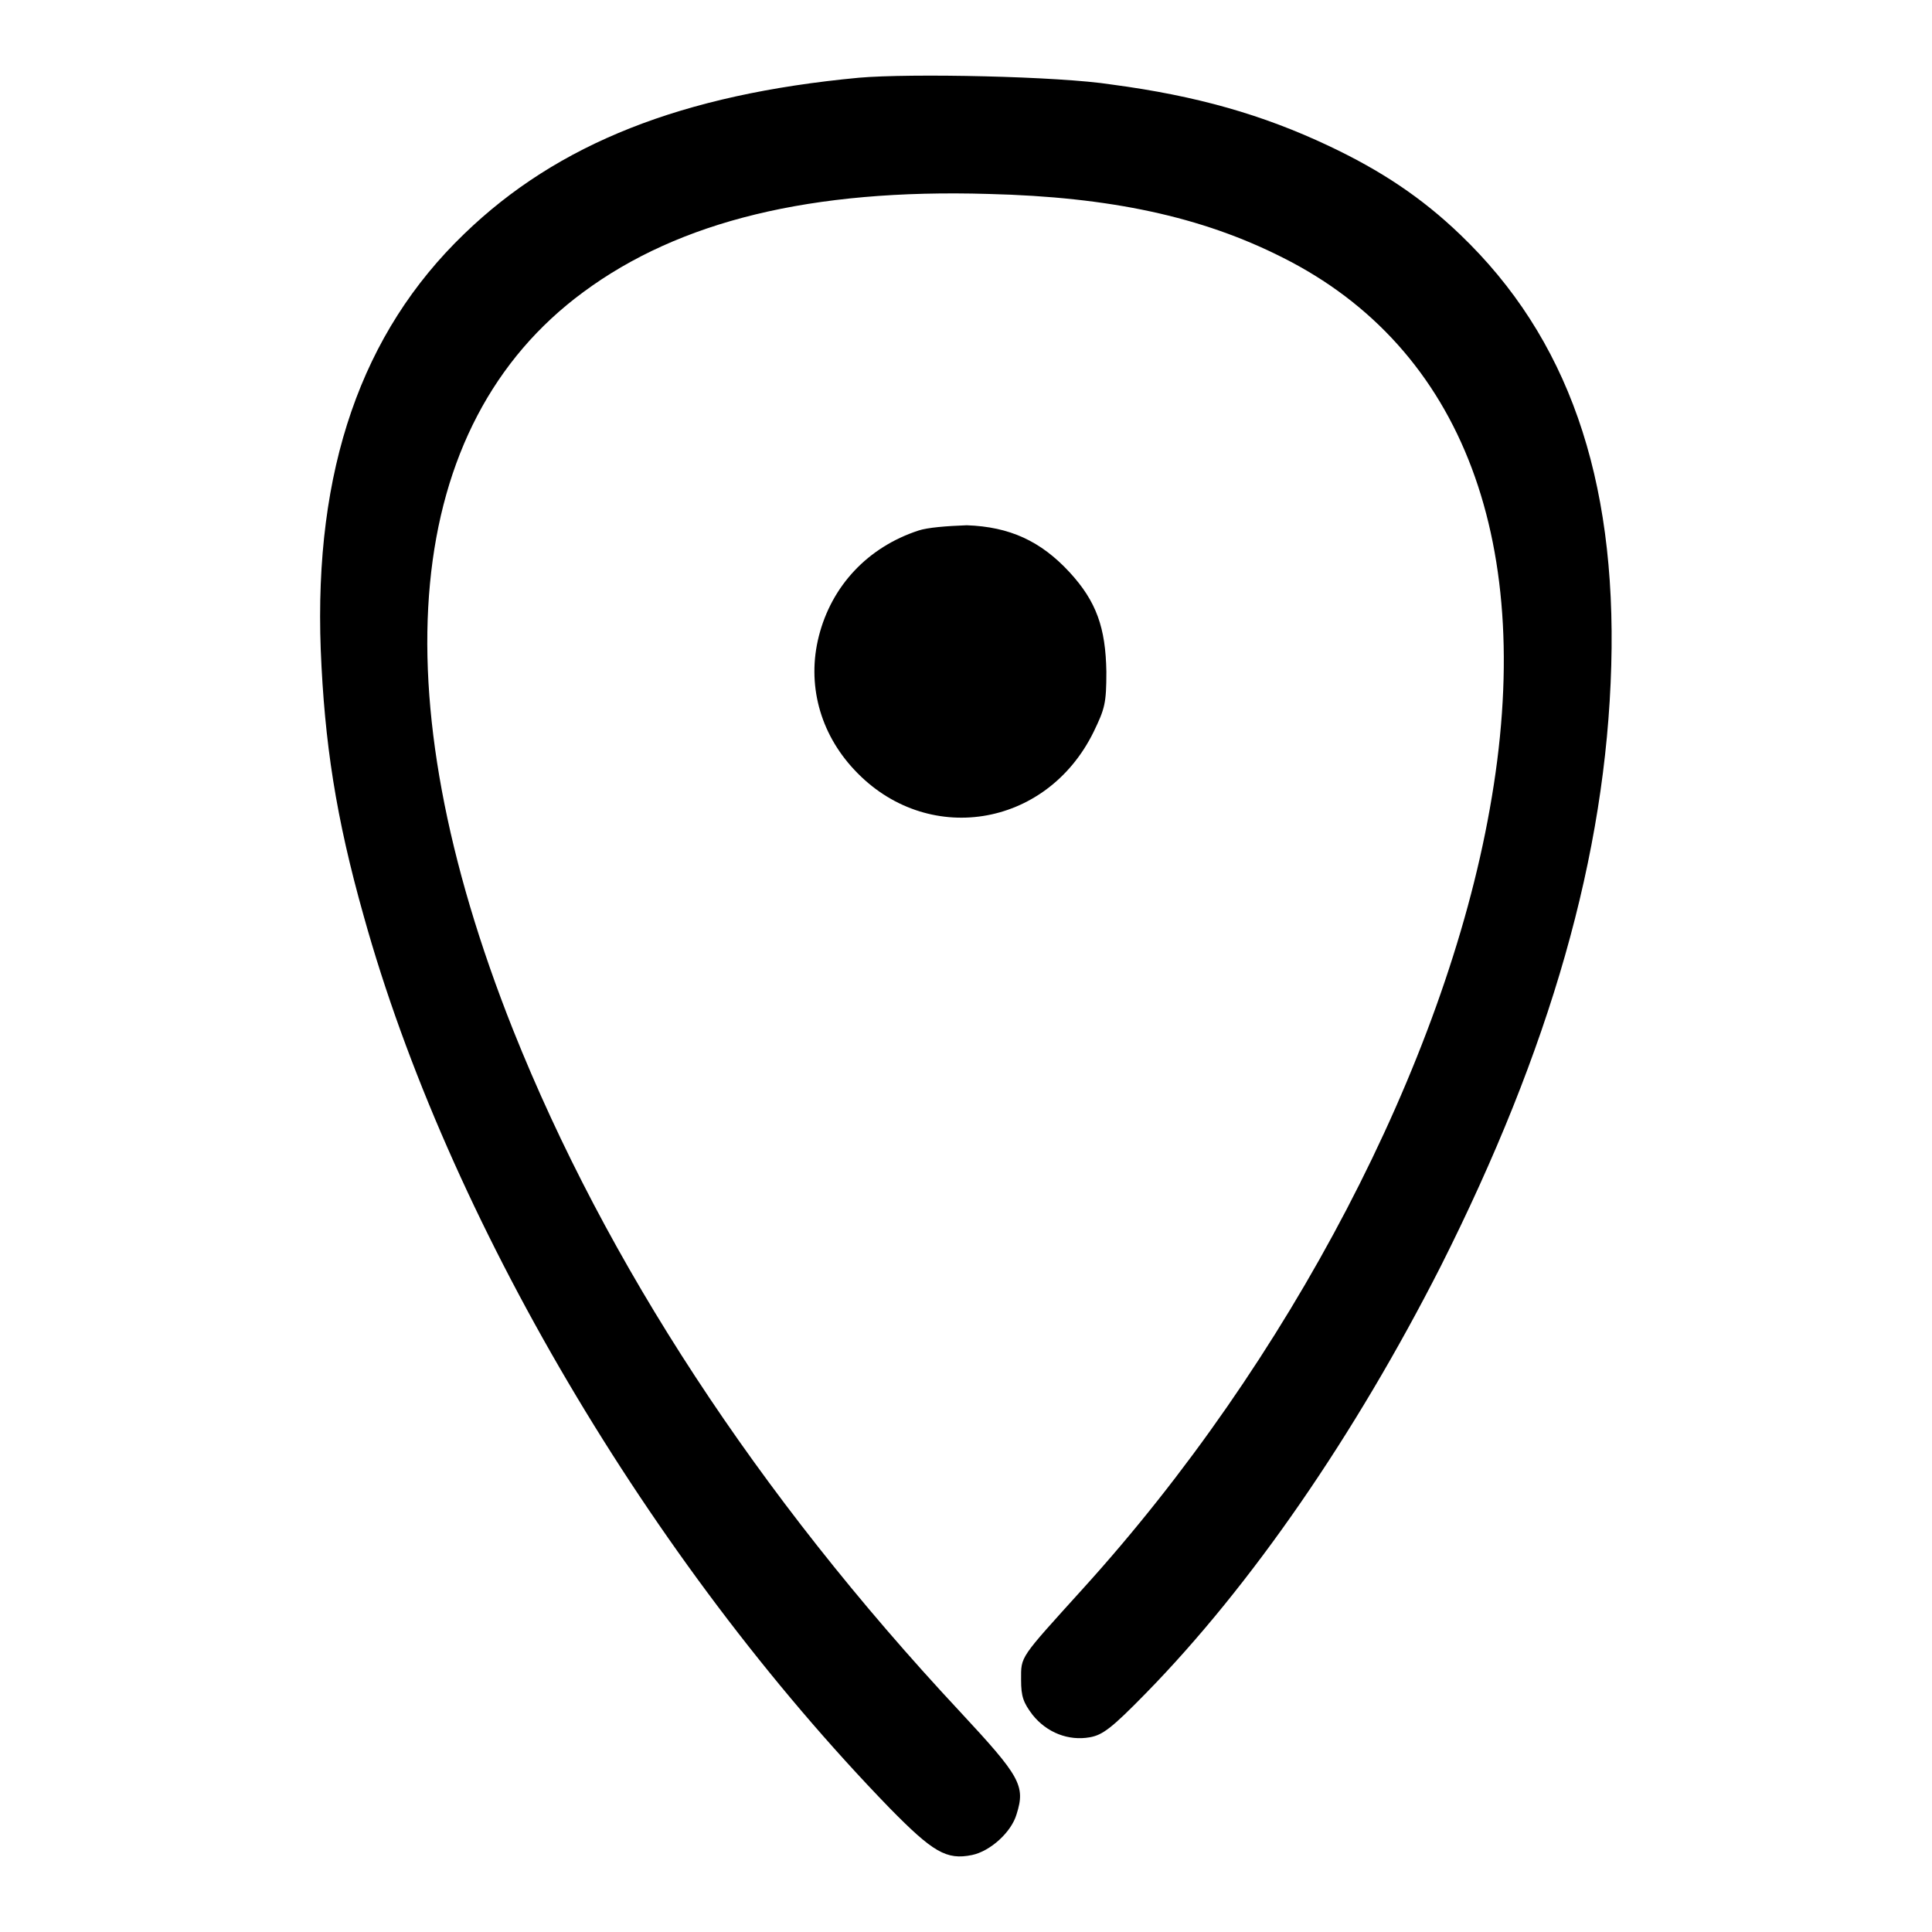 <?xml version="1.0" encoding="utf-8"?>
<!-- Svg Vector Icons : http://www.onlinewebfonts.com/icon -->
<!DOCTYPE svg PUBLIC "-//W3C//DTD SVG 1.1//EN" "http://www.w3.org/Graphics/SVG/1.1/DTD/svg11.dtd">
<svg version="1.1" xmlns="http://www.w3.org/2000/svg" xmlns:xlink="http://www.w3.org/1999/xlink" x="0px" y="0px" viewBox="0 0 256 256" enable-background="new 0 0 256 256" xml:space="preserve">
<g><g><g><path fill="#000000" d="M113.8,10.3C90.4,12.5,73.9,19,61.5,31C47.9,44.1,41.6,62.2,42.5,86.1c0.5,12.3,2,22.2,5.7,35.3c11.1,39.9,37.8,85.3,69.7,118.2c5.7,5.8,7.5,6.9,10.9,6.2c2.4-0.5,5.2-3,5.9-5.4c1.2-3.8,0.5-5-7.5-13.6C100.3,198,80.3,167.3,68,136.5c-17.9-45-14.6-80.2,9.3-97.8C90,29.3,107.5,25,131,25.7c16.1,0.4,28.2,3,38.9,8.4c24,12,33.8,38.1,27.5,73.1c-6,33.8-26.6,73.2-53.9,103.3c-8.5,9.4-8.2,8.9-8.2,12.1c0,2.2,0.3,3,1.5,4.6c1.9,2.4,4.8,3.5,7.6,3c1.7-0.3,2.9-1.2,7.4-5.8c14-14.3,27.7-34.2,39.1-56.6c14.5-28.8,21.9-54.5,22.6-79.6c0.7-25-5.8-43.5-20-57.1c-5.1-4.9-10.5-8.5-17.5-11.8c-8.7-4.1-17.4-6.6-28.7-8.1C140.3,10.1,120.6,9.7,113.8,10.3z"/><path fill="#000000" d="M121.7,70.3c-6.7,2.2-11.5,7.3-13.2,14c-1.6,6.3,0.1,12.8,4.7,17.7c9.5,10.2,25.4,7.8,31.7-5c1.5-3.1,1.7-3.8,1.7-8c-0.1-5.8-1.3-9.3-4.9-13.2c-3.8-4.1-7.9-6-13.6-6.2C125.4,69.7,122.9,69.9,121.7,70.3z"/></g></g></g>
</svg>
